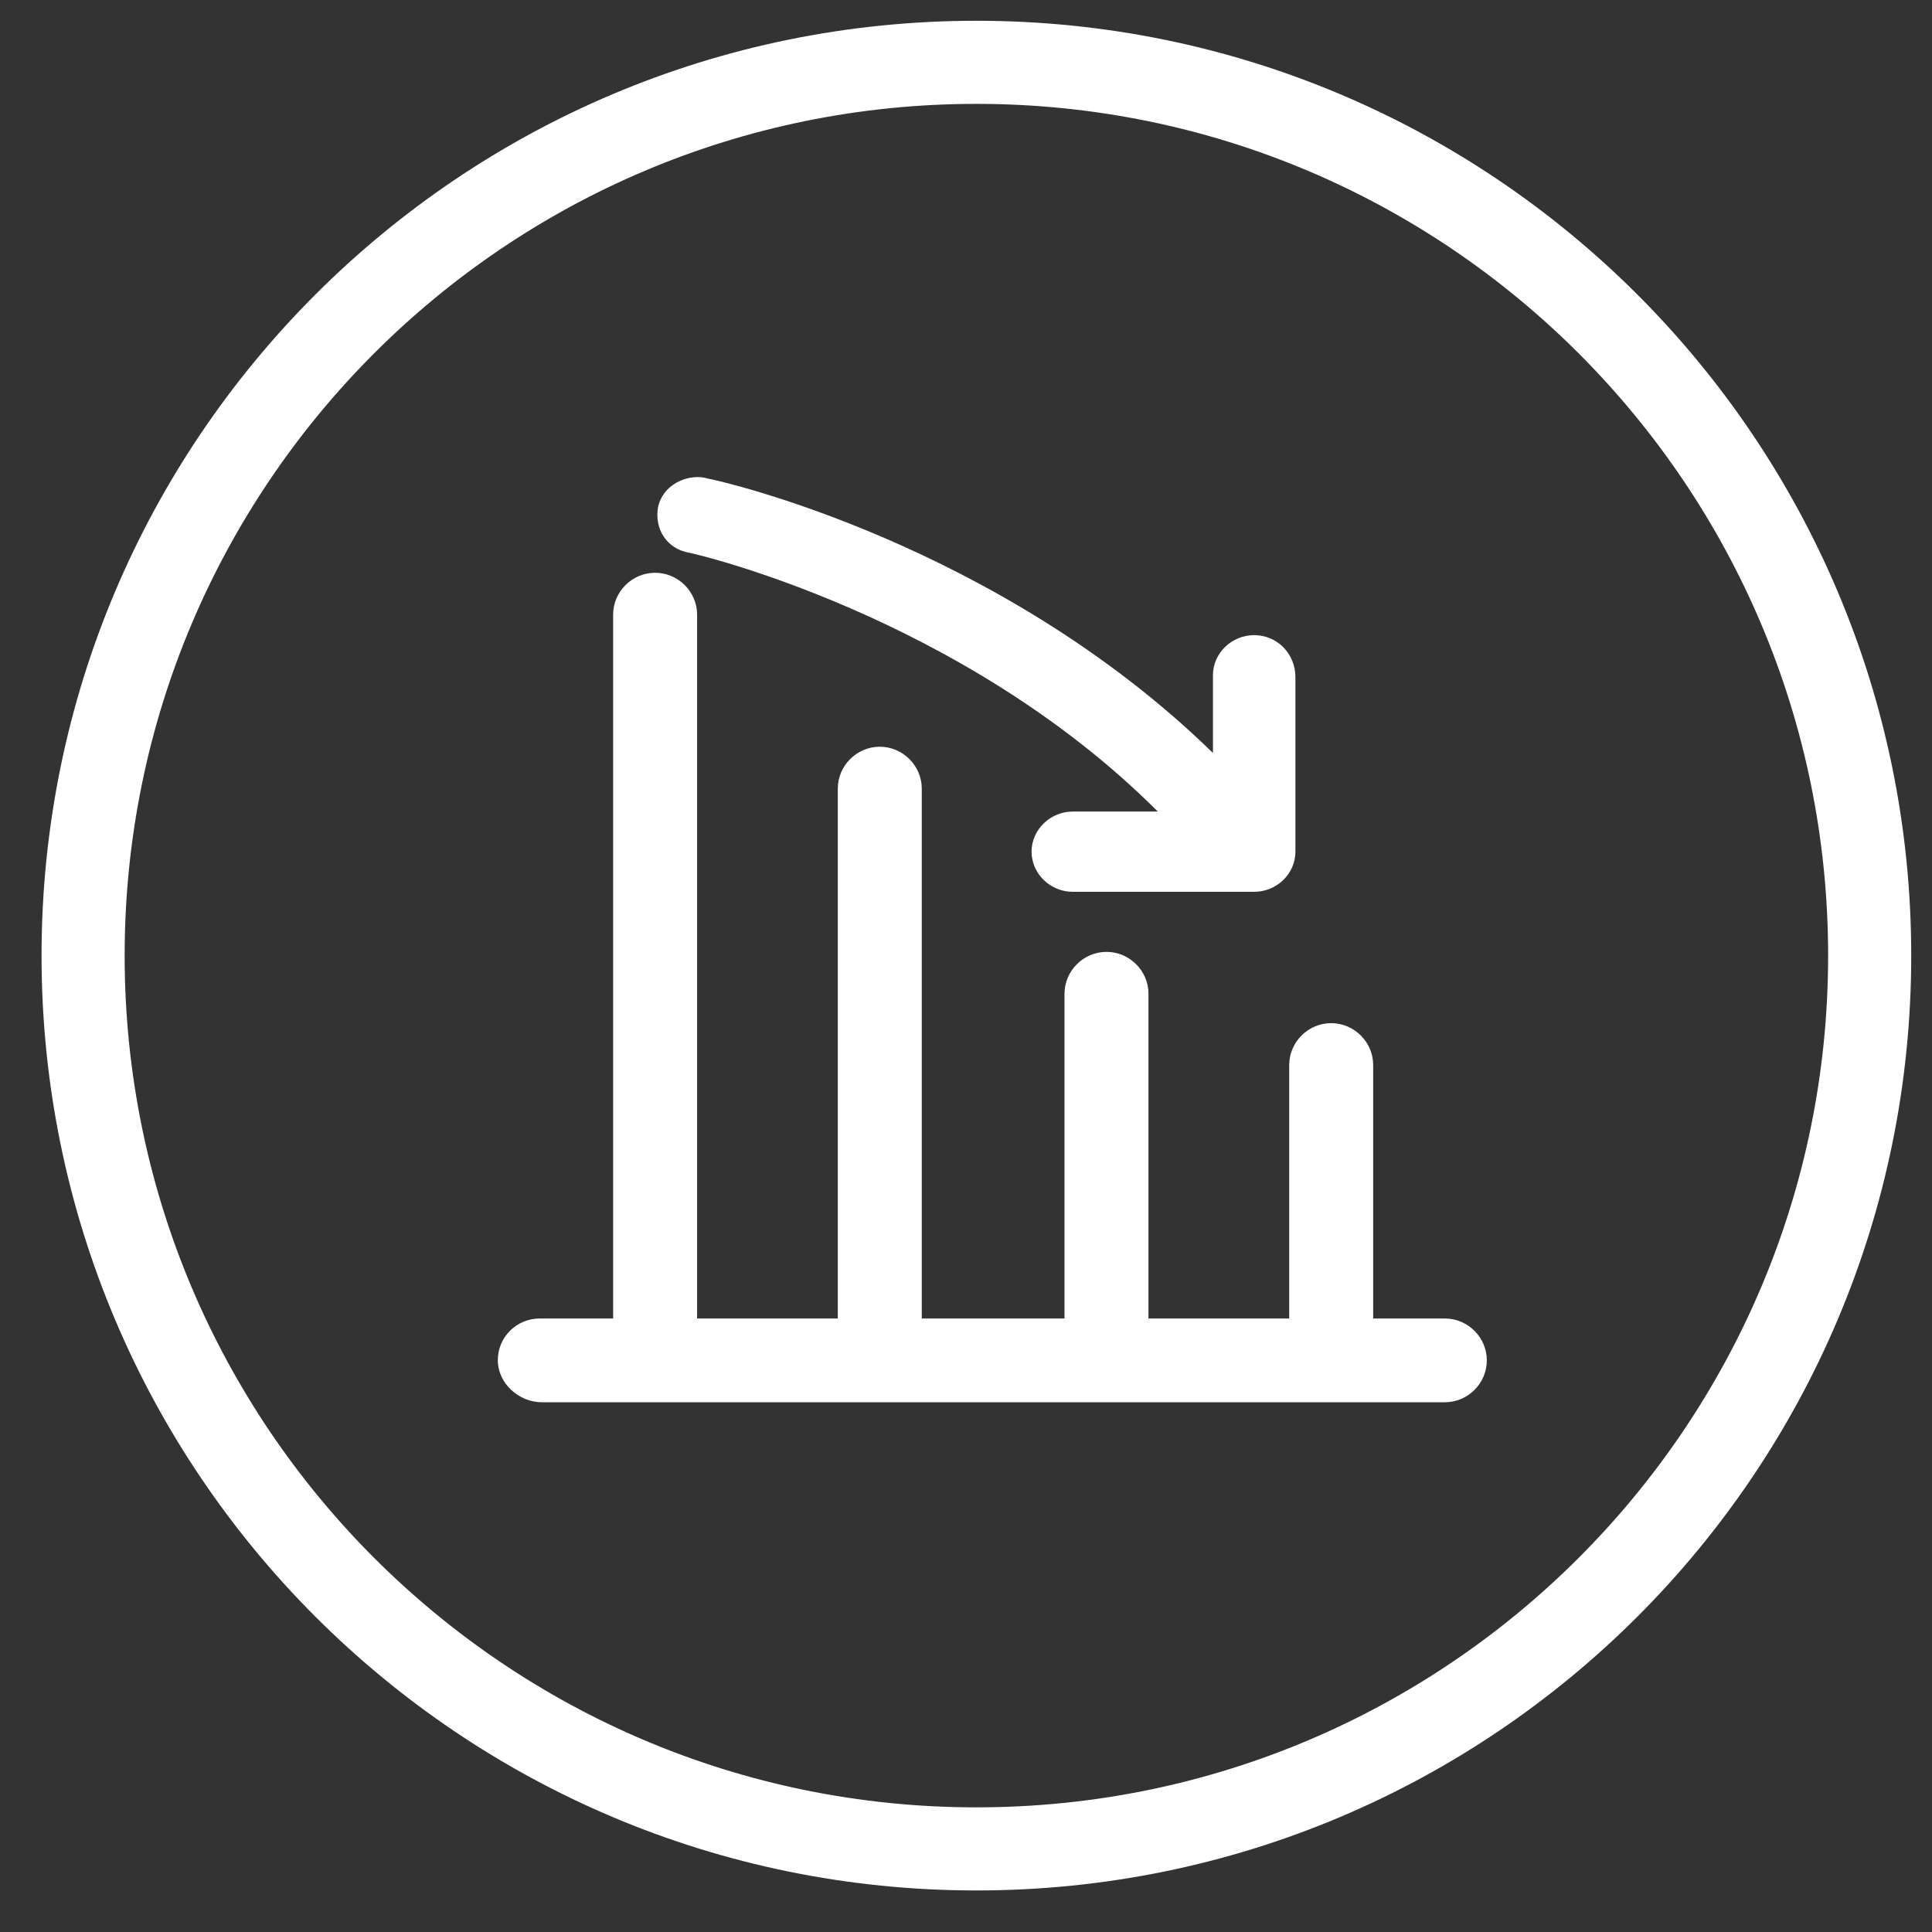 <?xml version="1.0" encoding="UTF-8"?>
<svg width="93px" height="93px" viewBox="0 0 93 93" version="1.1" xmlns="http://www.w3.org/2000/svg" xmlns:xlink="http://www.w3.org/1999/xlink">
    <rect x="0" y="0" width="93" height="93" fill="#333333" stroke="none"/>
    <title>picto-1-problematique-white</title>
    <g id="picto-1-problematique-white" stroke="none" stroke-width="1" fill="none" fill-rule="evenodd">
        <g id="Group-7" transform="translate(4, 3)">
            <path d="M86,43.001 C86,66.747 66.749,86 42.999,86 C19.252,86 0,66.747 0,43.001 C0,19.253 19.252,0 42.999,0 C66.749,0 86,19.253 86,43.001 Z" id="Stroke-1" stroke="#FFFFFF" stroke-width="4" stroke-linecap="round"></path>
            <path d="M27.535,24.571 C28.642,24.571 29.556,25.483 29.556,26.587 L29.556,60.468 L36.329,60.468 L36.329,34.961 C36.329,33.856 37.242,32.945 38.35,32.945 C39.456,32.945 40.371,33.856 40.371,34.961 L40.371,60.468 L47.242,60.468 L47.242,44.836 C47.242,43.732 48.155,42.82 49.263,42.82 C50.37,42.82 51.284,43.732 51.284,44.836 L51.284,60.468 L58.058,60.468 L58.058,48.267 C58.058,47.162 58.971,46.251 60.079,46.251 C61.187,46.251 62.1,47.162 62.1,48.267 L62.1,60.468 L65.55,60.468 C66.658,60.468 67.571,61.378 67.571,62.483 C67.571,63.589 66.658,64.5 65.55,64.5 L22.083,64.5 C20.975,64.5 19.964,63.589 19.964,62.483 C19.955,61.369 20.868,60.468 21.976,60.468 L25.514,60.468 L25.514,26.587 C25.514,25.483 26.427,24.571 27.535,24.571 Z M30.063,20.035 C30.645,20.128 44.053,23.163 54.387,33.245 L54.387,29.503 C54.387,28.445 55.285,27.573 56.372,27.573 C57.46,27.573 58.357,28.445 58.357,29.597 L58.357,37.998 C58.357,39.056 57.46,39.929 56.372,39.929 L47.641,39.929 C46.554,39.929 45.656,39.056 45.656,37.998 C45.656,36.939 46.554,36.066 47.641,36.066 L51.734,36.066 C42.249,26.58 29.272,23.608 29.176,23.608 C28.079,23.414 27.487,22.448 27.679,21.389 C27.983,20.156 29.328,19.793 30.063,20.035 Z" id="Combined-Shape" fill="#FFFFFF"></path>
        </g>
    </g>
</svg>